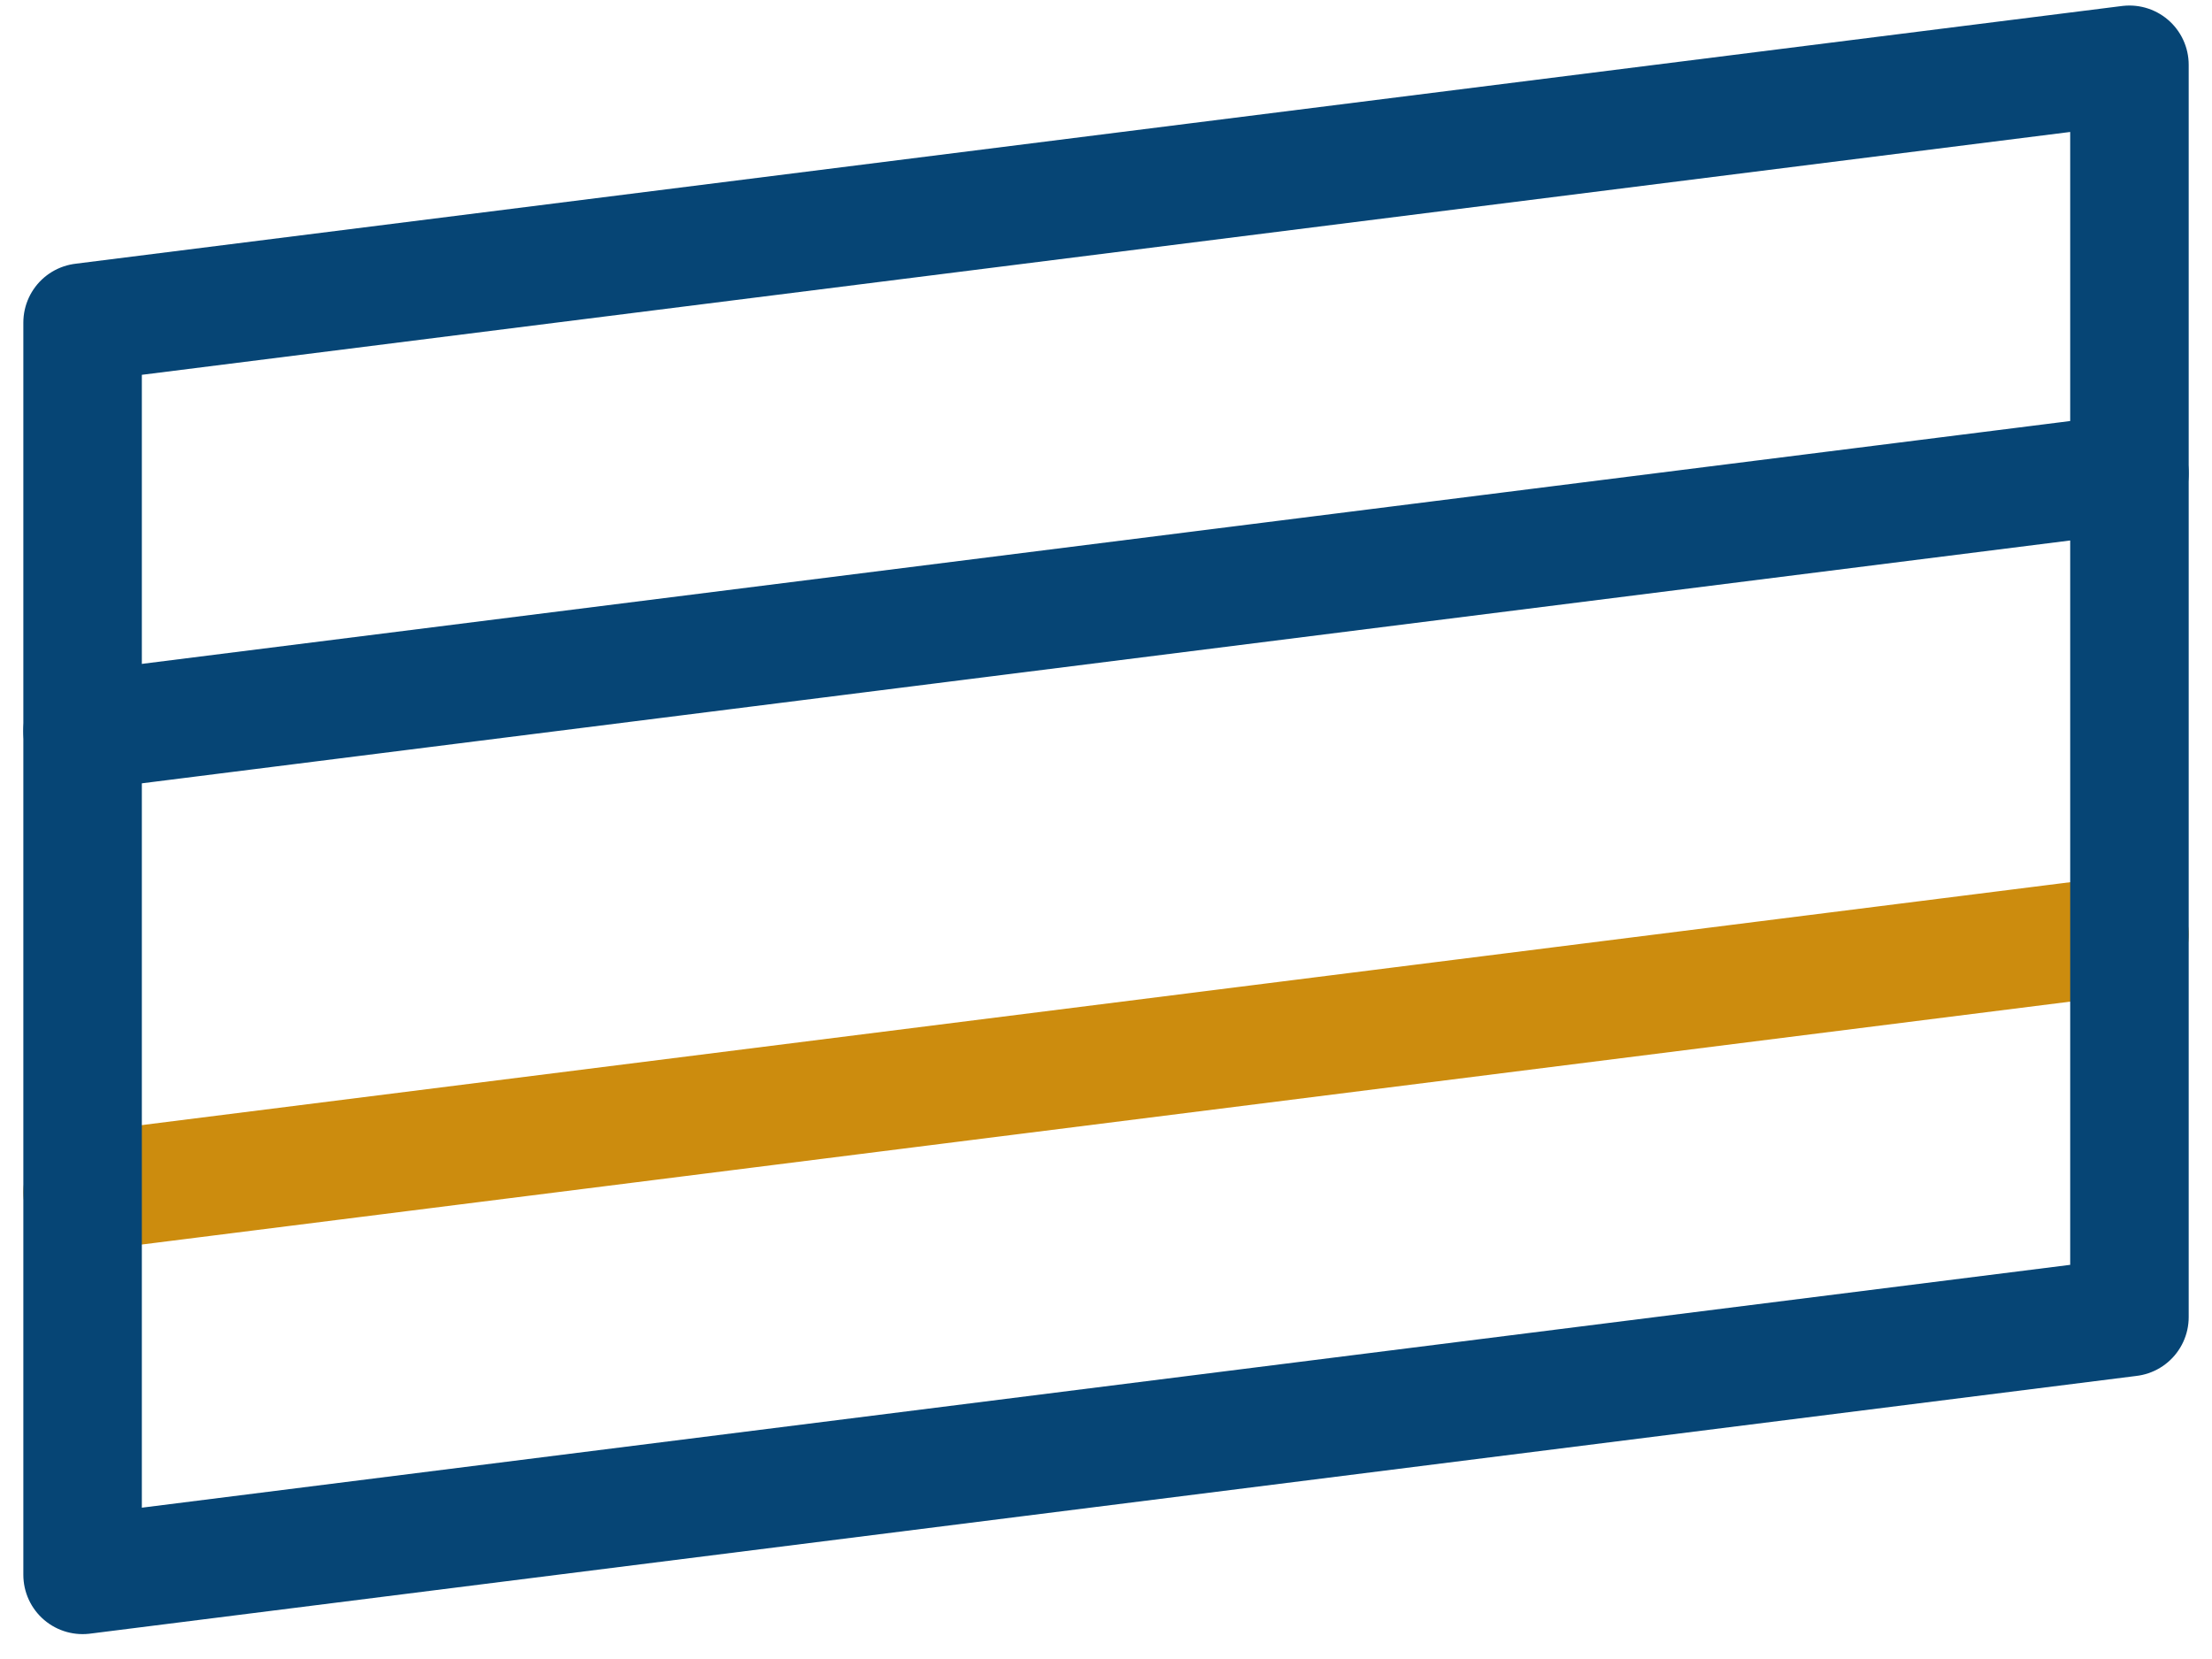<?xml version="1.0" encoding="UTF-8"?>
<svg xmlns="http://www.w3.org/2000/svg" width="56" height="42" viewBox="0 0 56 42" fill="none">
  <g clip-path="url(#clip0_1849_897)">
    <path d="M53.91 11.982L2.091 18.508" stroke="#064575" stroke-width="3" stroke-linecap="round" stroke-linejoin="round"></path>
    <path d="M53.91 23.657L2.091 30.184" stroke="#CC8C0E" stroke-width="3" stroke-linecap="round" stroke-linejoin="round"></path>
    <path d="M53.91 33.344V1.64L2.091 8.166V39.87L53.91 33.344Z" stroke="#064575" stroke-width="3" stroke-linecap="round" stroke-linejoin="round"></path>
  </g>
  <defs>
    <clipPath id="clip0_1849_897">
      <rect width="55.099" height="41.51" fill="white" transform="translate(0.451)"></rect>
    </clipPath>
  </defs>
</svg>
